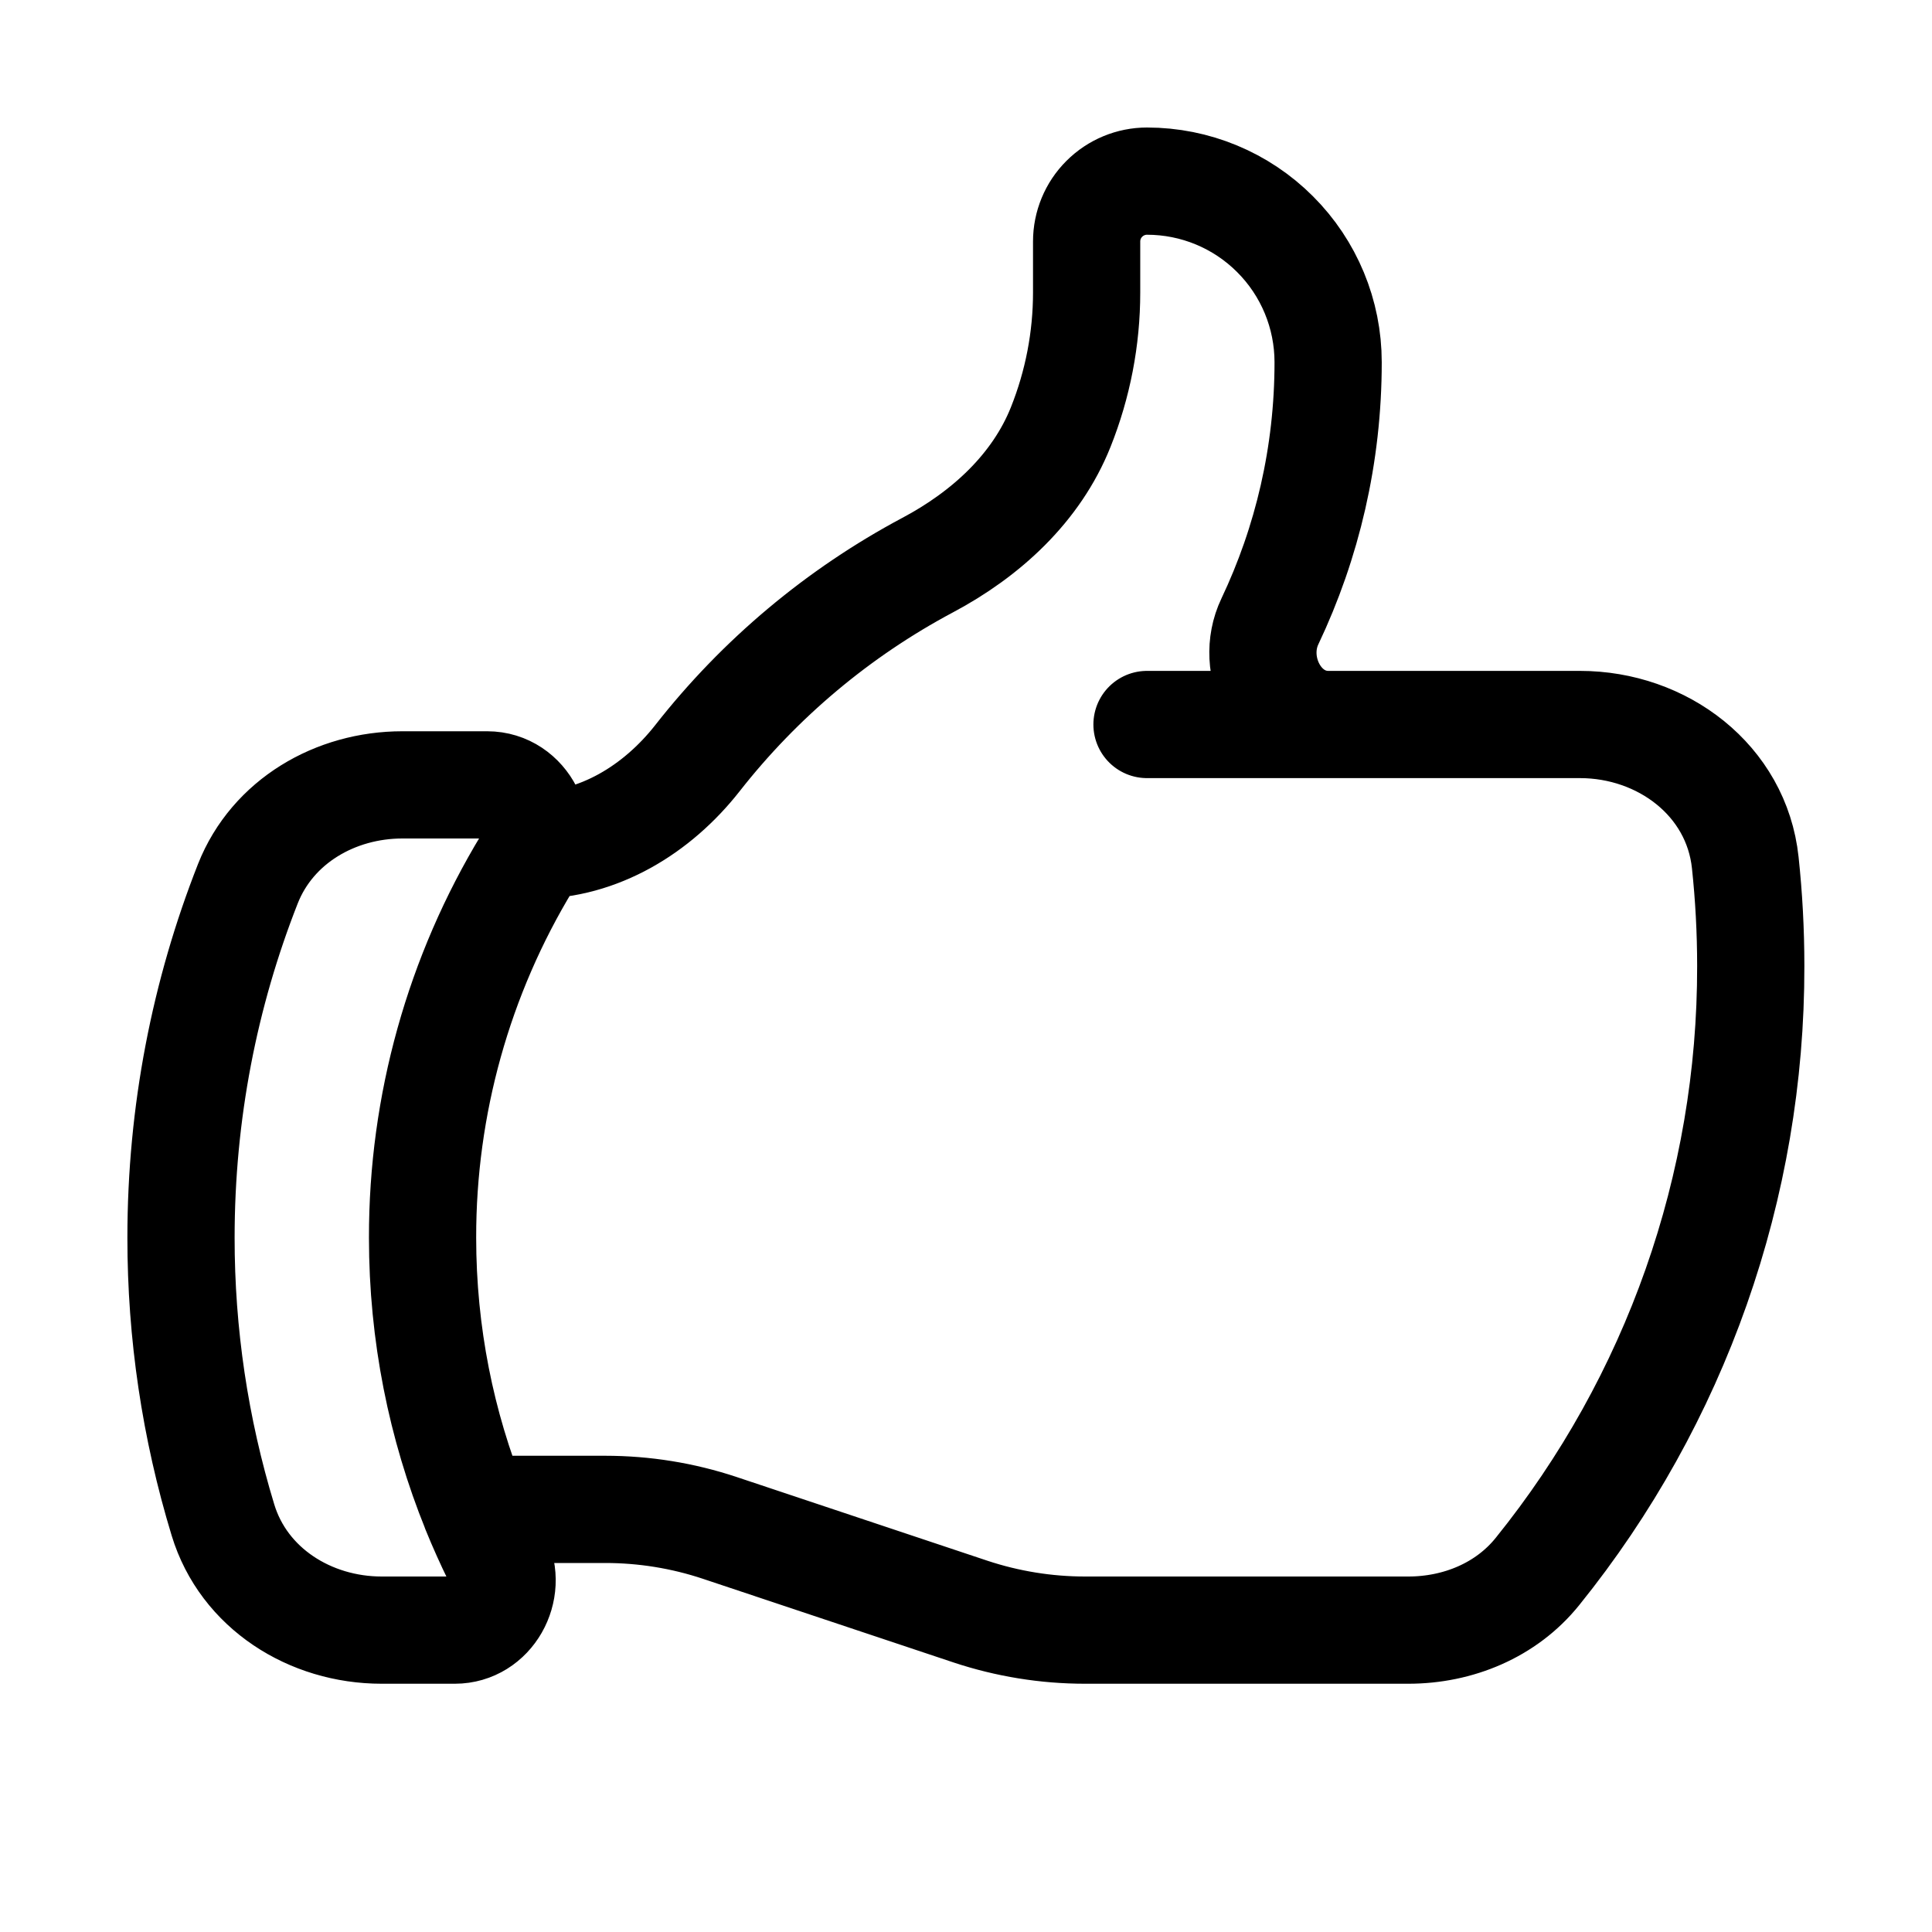 <svg width="32" height="32" viewBox="0 0 32 32" fill="none" xmlns="http://www.w3.org/2000/svg">
<path d="M8.842 14C9.917 14 10.886 13.405 11.55 12.56C12.585 11.239 13.884 10.149 15.365 9.36C16.329 8.848 17.165 8.085 17.569 7.073C17.852 6.364 17.998 5.608 17.998 4.844V4C17.998 3.735 18.103 3.48 18.291 3.293C18.479 3.105 18.733 3 18.998 3C19.794 3 20.557 3.316 21.119 3.879C21.682 4.441 21.998 5.204 21.998 6C21.998 7.536 21.651 8.991 21.034 10.291C20.679 11.035 21.177 12 22.001 12H26.169C27.537 12 28.762 12.925 28.907 14.287C28.967 14.849 28.998 15.42 28.998 16C29.004 19.648 27.757 23.188 25.466 26.028C24.949 26.671 24.15 27 23.326 27H17.971C17.327 27 16.686 26.896 16.074 26.693L11.922 25.307C11.31 25.103 10.669 25 10.025 25H7.87M7.87 25C7.981 25.273 8.101 25.54 8.23 25.803C8.493 26.336 8.126 27 7.533 27H6.322C5.137 27 4.038 26.309 3.693 25.176C3.231 23.66 2.997 22.084 2.998 20.5C2.998 18.429 3.391 16.452 4.106 14.636C4.514 13.604 5.554 13 6.665 13H8.069C8.698 13 9.062 13.741 8.735 14.28C7.597 16.154 6.996 18.306 6.999 20.5C6.999 22.092 7.309 23.611 7.871 25H7.87ZM18.998 12H21.998" stroke="black" stroke-width="1.776" stroke-linecap="round" stroke-linejoin="round"/>
</svg>
